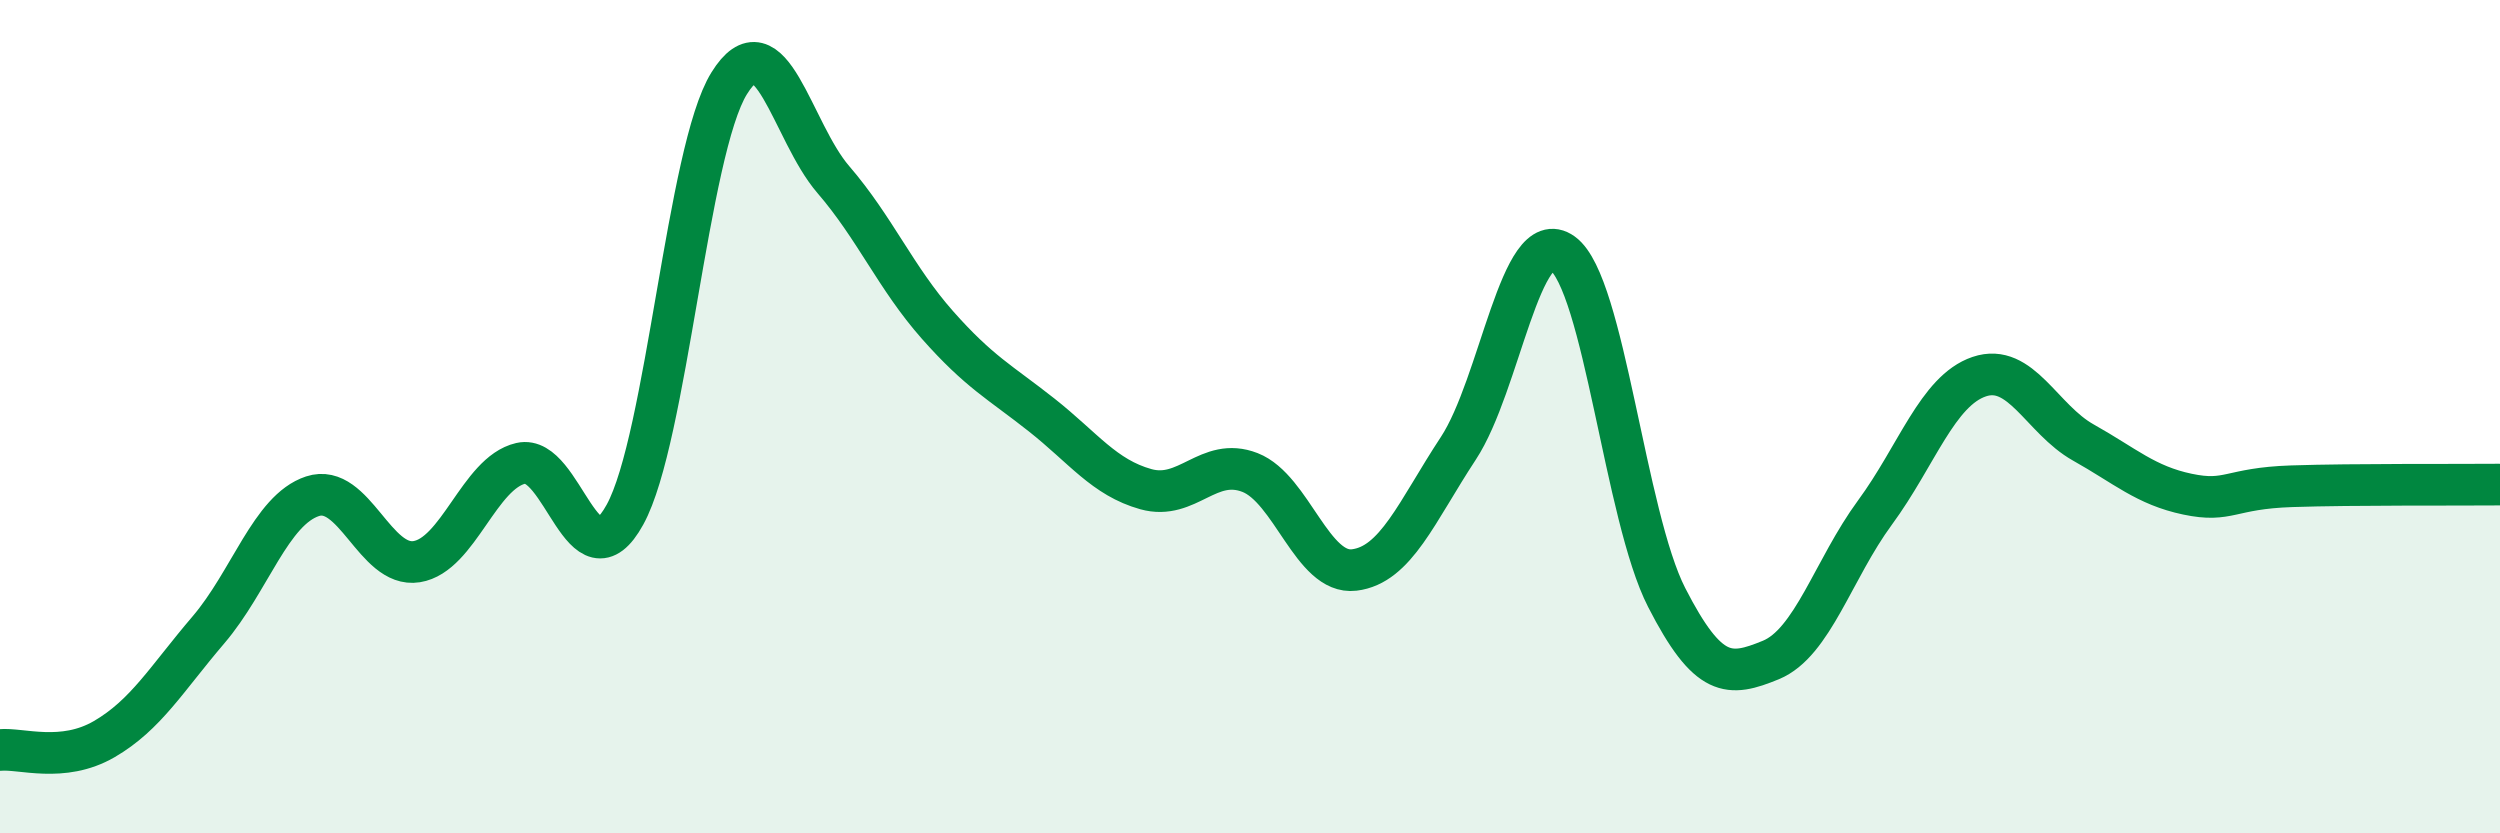 
    <svg width="60" height="20" viewBox="0 0 60 20" xmlns="http://www.w3.org/2000/svg">
      <path
        d="M 0,18 C 0.5,17.95 1.5,18.32 2.5,17.74 C 3.5,17.16 4,16.29 5,15.12 C 6,13.95 6.5,12.24 7.5,11.91 C 8.5,11.58 9,13.64 10,13.48 C 11,13.32 11.5,11.35 12.5,11.12 C 13.5,10.89 14,14.17 15,12.35 C 16,10.53 16.5,3.61 17.5,2 C 18.5,0.39 19,3.15 20,4.31 C 21,5.47 21.5,6.67 22.5,7.8 C 23.5,8.93 24,9.17 25,9.96 C 26,10.75 26.5,11.46 27.5,11.74 C 28.5,12.02 29,10.95 30,11.34 C 31,11.73 31.5,13.8 32.5,13.68 C 33.5,13.56 34,12.28 35,10.76 C 36,9.24 36.5,5.36 37.5,6.08 C 38.5,6.8 39,12.39 40,14.34 C 41,16.29 41.5,16.25 42.5,15.84 C 43.5,15.43 44,13.66 45,12.3 C 46,10.94 46.5,9.38 47.5,9.04 C 48.5,8.7 49,10.06 50,10.62 C 51,11.18 51.5,11.65 52.5,11.86 C 53.5,12.07 53.5,11.72 55,11.67 C 56.5,11.62 59,11.64 60,11.63L60 20L0 20Z"
        fill="#008740"
        opacity="0.1"
        stroke-linecap="round"
        stroke-linejoin="round"
      />
      <path
        d="M 0,18 C 0.5,17.95 1.5,18.32 2.5,17.74 C 3.5,17.16 4,16.29 5,15.12 C 6,13.95 6.5,12.24 7.5,11.91 C 8.5,11.58 9,13.64 10,13.48 C 11,13.32 11.5,11.35 12.5,11.12 C 13.5,10.89 14,14.17 15,12.35 C 16,10.53 16.5,3.61 17.5,2 C 18.5,0.39 19,3.15 20,4.31 C 21,5.47 21.5,6.67 22.5,7.8 C 23.5,8.93 24,9.17 25,9.96 C 26,10.75 26.5,11.46 27.5,11.74 C 28.5,12.02 29,10.95 30,11.34 C 31,11.73 31.5,13.8 32.5,13.68 C 33.5,13.56 34,12.28 35,10.76 C 36,9.24 36.5,5.36 37.5,6.08 C 38.5,6.8 39,12.39 40,14.34 C 41,16.29 41.5,16.25 42.5,15.84 C 43.5,15.43 44,13.66 45,12.3 C 46,10.94 46.5,9.38 47.5,9.04 C 48.5,8.7 49,10.06 50,10.62 C 51,11.18 51.5,11.65 52.5,11.86 C 53.5,12.07 53.5,11.72 55,11.67 C 56.5,11.62 59,11.64 60,11.63"
        stroke="#008740"
        stroke-width="1"
        fill="none"
        stroke-linecap="round"
        stroke-linejoin="round"
      />
    </svg>
  
